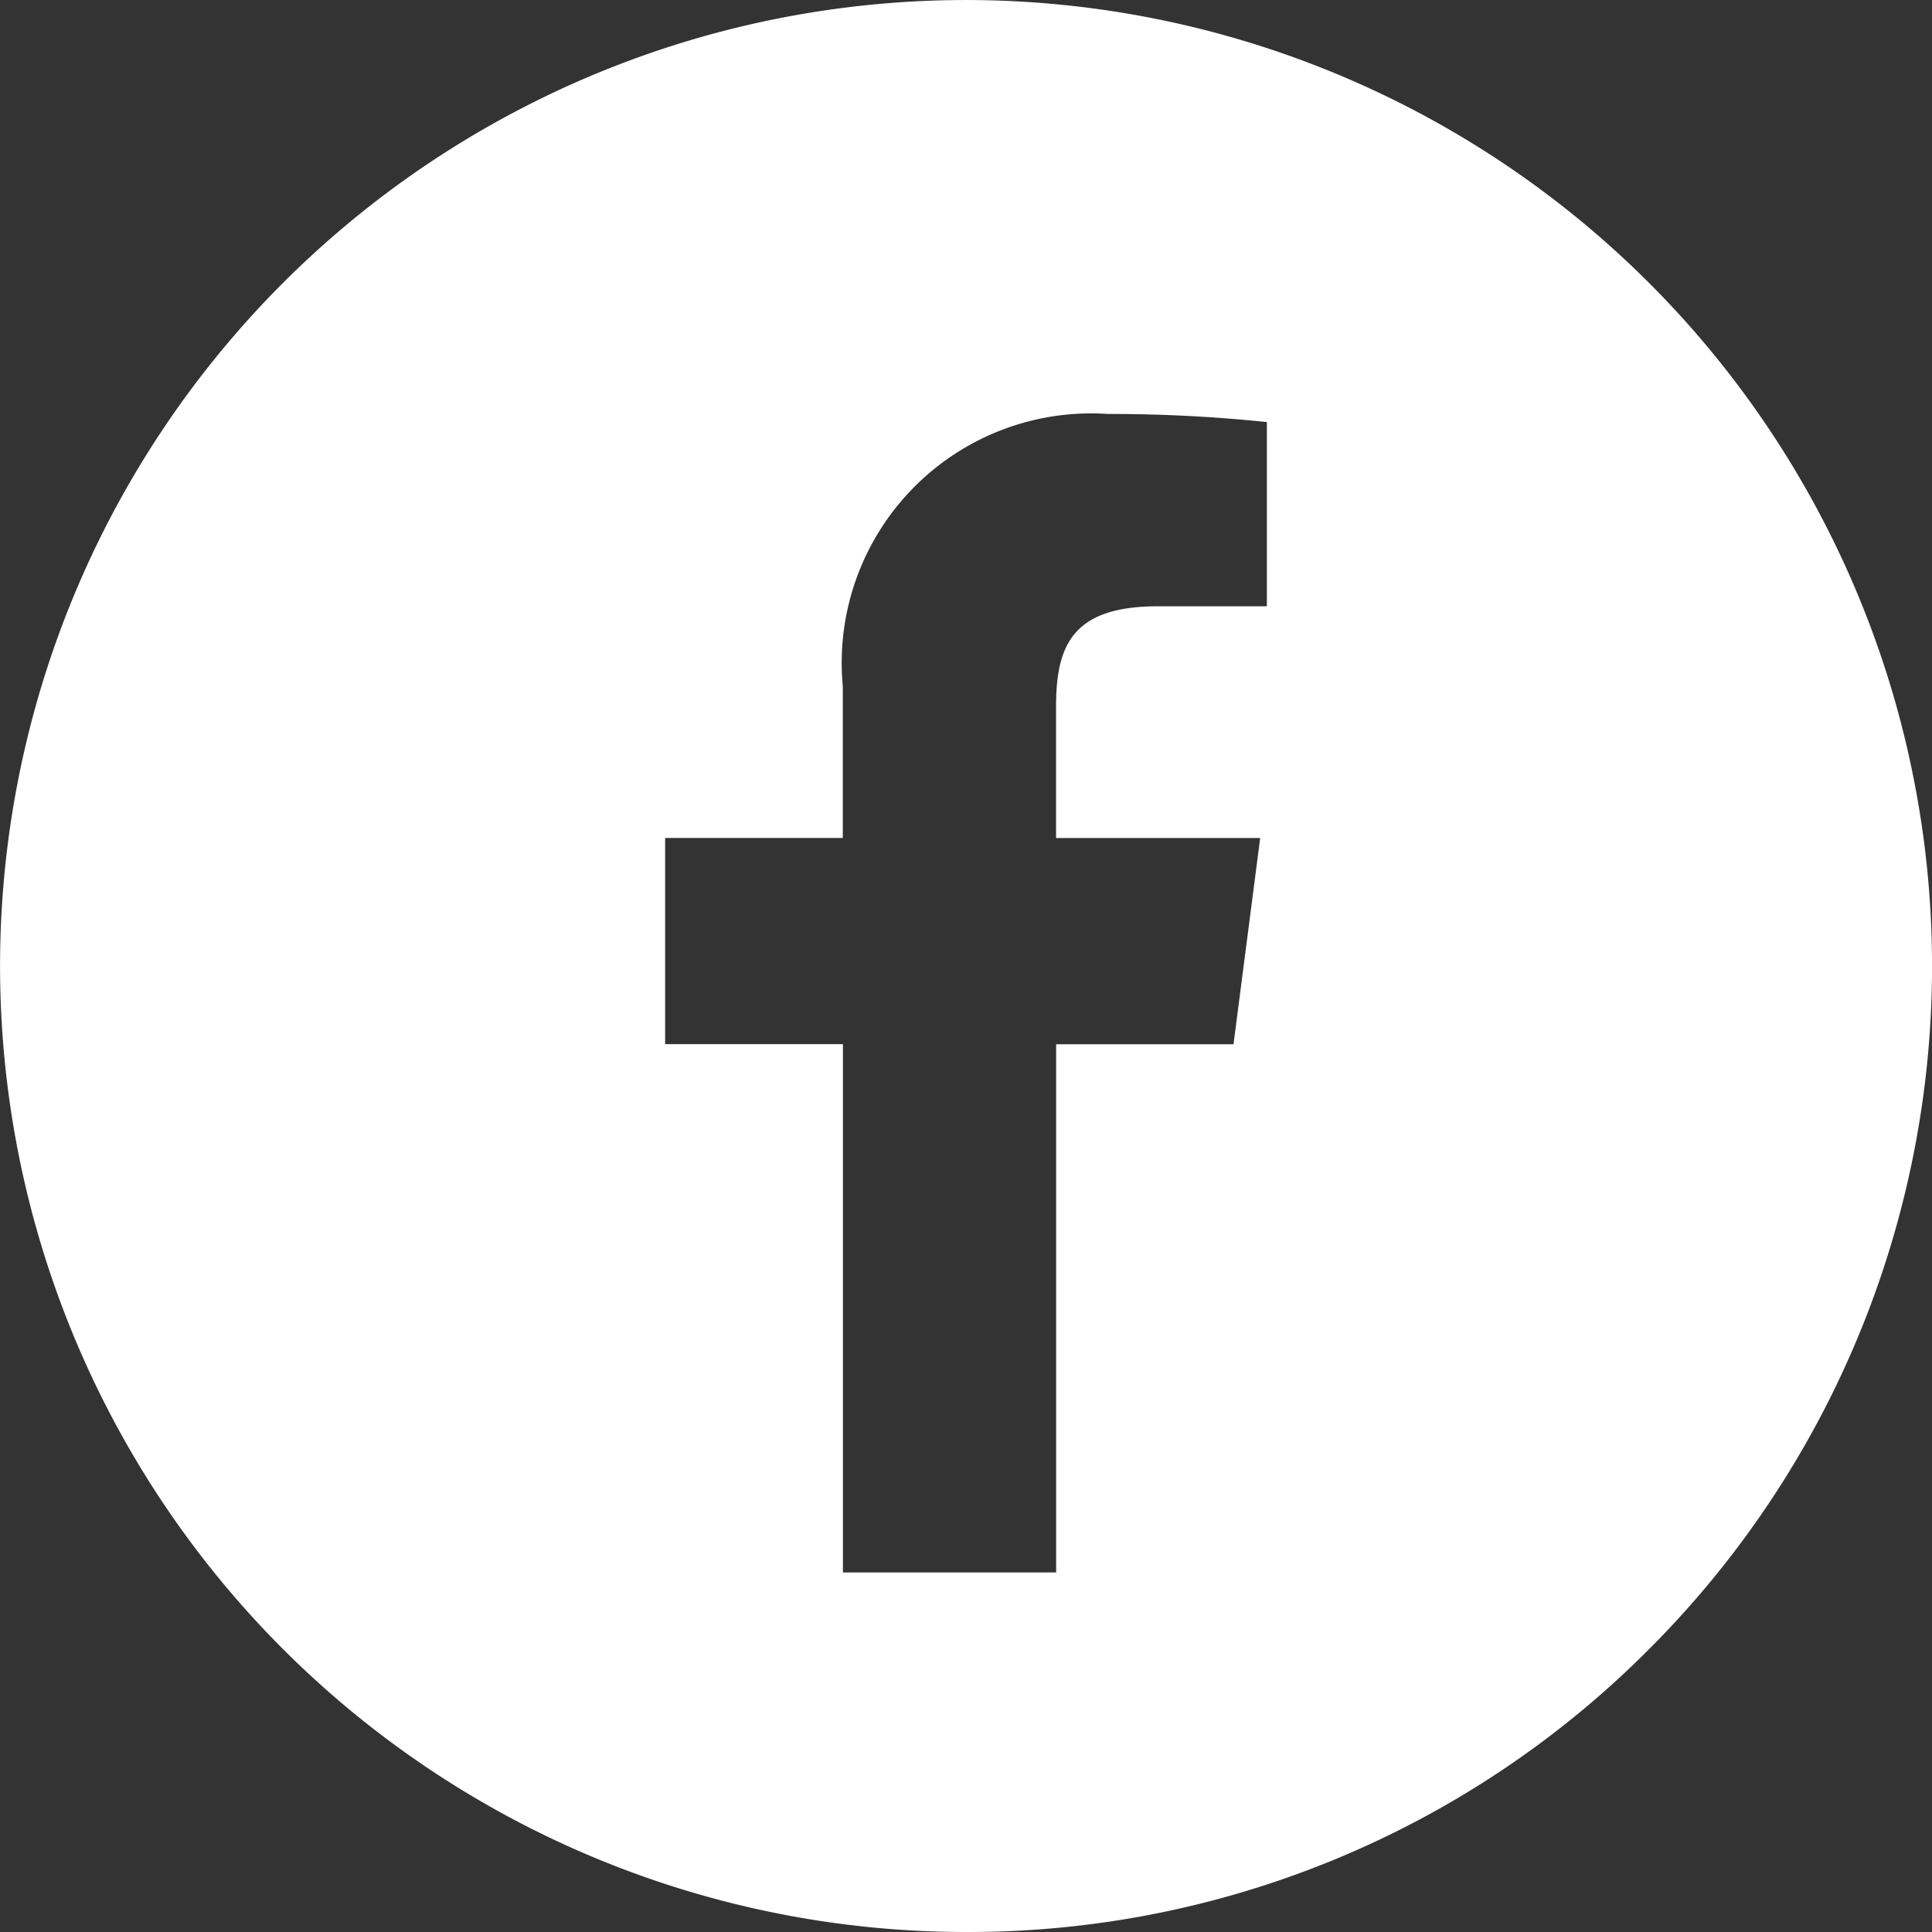 <svg xmlns="http://www.w3.org/2000/svg" width="26" height="26" viewBox="0 0 26 26">
  <rect x="0" y="0" width="26" height="26" fill="#333333" stroke="none"/>
  <path id="Subtração_14" data-name="Subtração 14" d="M13,26A13,13,0,0,1,3.808,3.808,13,13,0,0,1,22.193,22.193,12.915,12.915,0,0,1,13,26ZM8.951,11.277v2.775h2.393v7.109h2.869V14.053H16.6l.359-2.775H14.212V9.508c0-.833.23-1.349,1.372-1.349h1.465V5.68a20.355,20.355,0,0,0-2.09-.109h-.047a3.357,3.357,0,0,0-3.57,3.664v2.042Z" fill="#fff"/>
</svg>
